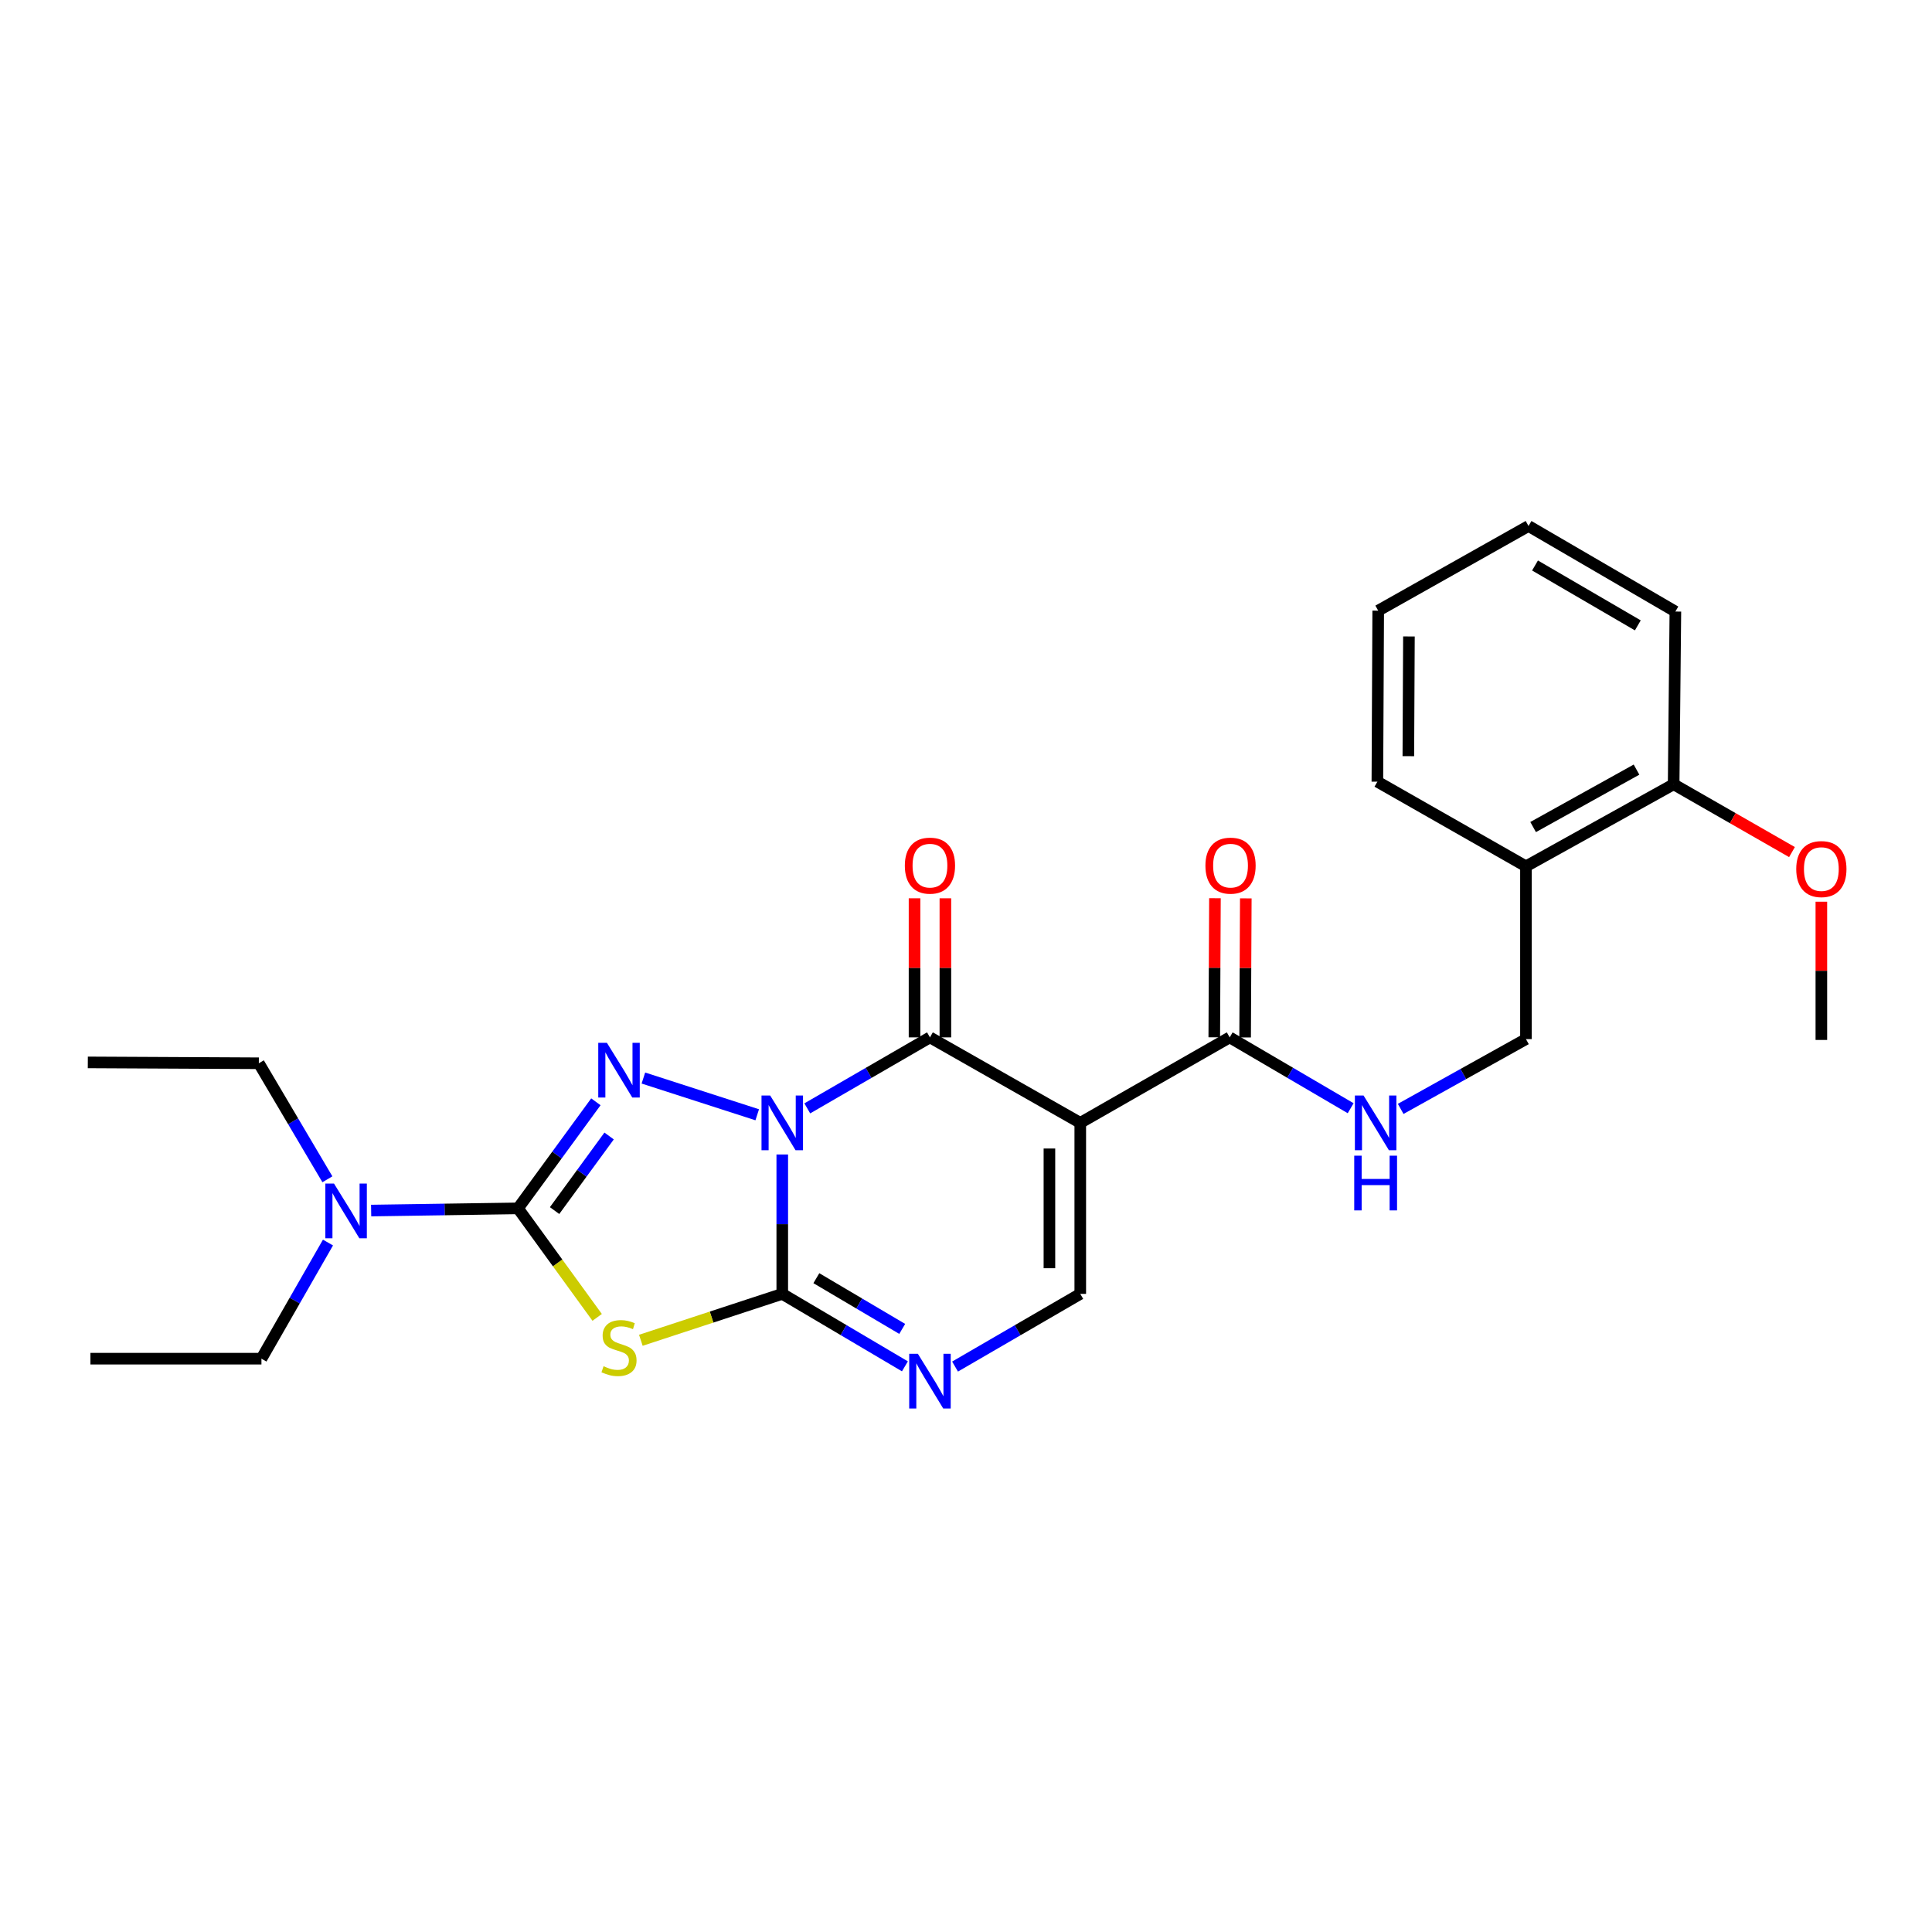 <?xml version='1.0' encoding='iso-8859-1'?>
<svg version='1.1' baseProfile='full'
              xmlns='http://www.w3.org/2000/svg'
                      xmlns:rdkit='http://www.rdkit.org/xml'
                      xmlns:xlink='http://www.w3.org/1999/xlink'
                  xml:space='preserve'
width='1000px' height='1000px' viewBox='0 0 1000 1000'>
<!-- END OF HEADER -->
<rect style='opacity:1.0;fill:#FFFFFF;stroke:none' width='1000' height='1000' x='0' y='0'> </rect>
<path class='bond-0' d='M 404.898,597.561 L 404.898,633.634' style='fill:none;fill-rule:evenodd;stroke:#0000FF;stroke-width:6px;stroke-linecap:butt;stroke-linejoin:miter;stroke-opacity:1' />
<path class='bond-0' d='M 404.898,633.634 L 404.898,669.707' style='fill:none;fill-rule:evenodd;stroke:#000000;stroke-width:6px;stroke-linecap:butt;stroke-linejoin:miter;stroke-opacity:1' />
<path class='bond-1' d='M 391.939,577.005 L 333.017,557.99' style='fill:none;fill-rule:evenodd;stroke:#0000FF;stroke-width:6px;stroke-linecap:butt;stroke-linejoin:miter;stroke-opacity:1' />
<path class='bond-2' d='M 417.847,573.694 L 449.595,555.32' style='fill:none;fill-rule:evenodd;stroke:#0000FF;stroke-width:6px;stroke-linecap:butt;stroke-linejoin:miter;stroke-opacity:1' />
<path class='bond-2' d='M 449.595,555.32 L 481.344,536.946' style='fill:none;fill-rule:evenodd;stroke:#000000;stroke-width:6px;stroke-linecap:butt;stroke-linejoin:miter;stroke-opacity:1' />
<path class='bond-3' d='M 404.898,669.707 L 368.3,681.718' style='fill:none;fill-rule:evenodd;stroke:#000000;stroke-width:6px;stroke-linecap:butt;stroke-linejoin:miter;stroke-opacity:1' />
<path class='bond-3' d='M 368.3,681.718 L 331.701,693.73' style='fill:none;fill-rule:evenodd;stroke:#CCCC00;stroke-width:6px;stroke-linecap:butt;stroke-linejoin:miter;stroke-opacity:1' />
<path class='bond-6' d='M 404.898,669.707 L 436.641,688.461' style='fill:none;fill-rule:evenodd;stroke:#000000;stroke-width:6px;stroke-linecap:butt;stroke-linejoin:miter;stroke-opacity:1' />
<path class='bond-6' d='M 436.641,688.461 L 468.384,707.215' style='fill:none;fill-rule:evenodd;stroke:#0000FF;stroke-width:6px;stroke-linecap:butt;stroke-linejoin:miter;stroke-opacity:1' />
<path class='bond-6' d='M 422.544,661.585 L 444.764,674.713' style='fill:none;fill-rule:evenodd;stroke:#000000;stroke-width:6px;stroke-linecap:butt;stroke-linejoin:miter;stroke-opacity:1' />
<path class='bond-6' d='M 444.764,674.713 L 466.984,687.84' style='fill:none;fill-rule:evenodd;stroke:#0000FF;stroke-width:6px;stroke-linecap:butt;stroke-linejoin:miter;stroke-opacity:1' />
<path class='bond-4' d='M 308.428,570.292 L 288.269,597.87' style='fill:none;fill-rule:evenodd;stroke:#0000FF;stroke-width:6px;stroke-linecap:butt;stroke-linejoin:miter;stroke-opacity:1' />
<path class='bond-4' d='M 288.269,597.87 L 268.11,625.447' style='fill:none;fill-rule:evenodd;stroke:#000000;stroke-width:6px;stroke-linecap:butt;stroke-linejoin:miter;stroke-opacity:1' />
<path class='bond-4' d='M 315.272,587.989 L 301.16,607.293' style='fill:none;fill-rule:evenodd;stroke:#0000FF;stroke-width:6px;stroke-linecap:butt;stroke-linejoin:miter;stroke-opacity:1' />
<path class='bond-4' d='M 301.16,607.293 L 287.049,626.598' style='fill:none;fill-rule:evenodd;stroke:#000000;stroke-width:6px;stroke-linecap:butt;stroke-linejoin:miter;stroke-opacity:1' />
<path class='bond-5' d='M 481.344,536.946 L 559.146,581.188' style='fill:none;fill-rule:evenodd;stroke:#000000;stroke-width:6px;stroke-linecap:butt;stroke-linejoin:miter;stroke-opacity:1' />
<path class='bond-11' d='M 489.328,536.946 L 489.328,500.952' style='fill:none;fill-rule:evenodd;stroke:#000000;stroke-width:6px;stroke-linecap:butt;stroke-linejoin:miter;stroke-opacity:1' />
<path class='bond-11' d='M 489.328,500.952 L 489.328,464.959' style='fill:none;fill-rule:evenodd;stroke:#FF0000;stroke-width:6px;stroke-linecap:butt;stroke-linejoin:miter;stroke-opacity:1' />
<path class='bond-11' d='M 473.359,536.946 L 473.359,500.952' style='fill:none;fill-rule:evenodd;stroke:#000000;stroke-width:6px;stroke-linecap:butt;stroke-linejoin:miter;stroke-opacity:1' />
<path class='bond-11' d='M 473.359,500.952 L 473.359,464.959' style='fill:none;fill-rule:evenodd;stroke:#FF0000;stroke-width:6px;stroke-linecap:butt;stroke-linejoin:miter;stroke-opacity:1' />
<path class='bond-26' d='M 309.094,681.875 L 288.602,653.661' style='fill:none;fill-rule:evenodd;stroke:#CCCC00;stroke-width:6px;stroke-linecap:butt;stroke-linejoin:miter;stroke-opacity:1' />
<path class='bond-26' d='M 288.602,653.661 L 268.11,625.447' style='fill:none;fill-rule:evenodd;stroke:#000000;stroke-width:6px;stroke-linecap:butt;stroke-linejoin:miter;stroke-opacity:1' />
<path class='bond-10' d='M 268.11,625.447 L 230.106,626.016' style='fill:none;fill-rule:evenodd;stroke:#000000;stroke-width:6px;stroke-linecap:butt;stroke-linejoin:miter;stroke-opacity:1' />
<path class='bond-10' d='M 230.106,626.016 L 192.103,626.584' style='fill:none;fill-rule:evenodd;stroke:#0000FF;stroke-width:6px;stroke-linecap:butt;stroke-linejoin:miter;stroke-opacity:1' />
<path class='bond-7' d='M 559.146,581.188 L 559.146,669.707' style='fill:none;fill-rule:evenodd;stroke:#000000;stroke-width:6px;stroke-linecap:butt;stroke-linejoin:miter;stroke-opacity:1' />
<path class='bond-7' d='M 543.178,594.466 L 543.178,656.429' style='fill:none;fill-rule:evenodd;stroke:#000000;stroke-width:6px;stroke-linecap:butt;stroke-linejoin:miter;stroke-opacity:1' />
<path class='bond-8' d='M 559.146,581.188 L 636.487,536.946' style='fill:none;fill-rule:evenodd;stroke:#000000;stroke-width:6px;stroke-linecap:butt;stroke-linejoin:miter;stroke-opacity:1' />
<path class='bond-27' d='M 494.333,707.331 L 526.739,688.519' style='fill:none;fill-rule:evenodd;stroke:#0000FF;stroke-width:6px;stroke-linecap:butt;stroke-linejoin:miter;stroke-opacity:1' />
<path class='bond-27' d='M 526.739,688.519 L 559.146,669.707' style='fill:none;fill-rule:evenodd;stroke:#000000;stroke-width:6px;stroke-linecap:butt;stroke-linejoin:miter;stroke-opacity:1' />
<path class='bond-9' d='M 636.487,536.946 L 667.793,555.281' style='fill:none;fill-rule:evenodd;stroke:#000000;stroke-width:6px;stroke-linecap:butt;stroke-linejoin:miter;stroke-opacity:1' />
<path class='bond-9' d='M 667.793,555.281 L 699.099,573.616' style='fill:none;fill-rule:evenodd;stroke:#0000FF;stroke-width:6px;stroke-linecap:butt;stroke-linejoin:miter;stroke-opacity:1' />
<path class='bond-14' d='M 644.471,536.985 L 644.647,500.991' style='fill:none;fill-rule:evenodd;stroke:#000000;stroke-width:6px;stroke-linecap:butt;stroke-linejoin:miter;stroke-opacity:1' />
<path class='bond-14' d='M 644.647,500.991 L 644.823,464.998' style='fill:none;fill-rule:evenodd;stroke:#FF0000;stroke-width:6px;stroke-linecap:butt;stroke-linejoin:miter;stroke-opacity:1' />
<path class='bond-14' d='M 628.503,536.907 L 628.679,500.913' style='fill:none;fill-rule:evenodd;stroke:#000000;stroke-width:6px;stroke-linecap:butt;stroke-linejoin:miter;stroke-opacity:1' />
<path class='bond-14' d='M 628.679,500.913 L 628.855,464.92' style='fill:none;fill-rule:evenodd;stroke:#FF0000;stroke-width:6px;stroke-linecap:butt;stroke-linejoin:miter;stroke-opacity:1' />
<path class='bond-13' d='M 724.994,573.964 L 757.412,555.903' style='fill:none;fill-rule:evenodd;stroke:#0000FF;stroke-width:6px;stroke-linecap:butt;stroke-linejoin:miter;stroke-opacity:1' />
<path class='bond-13' d='M 757.412,555.903 L 789.83,537.842' style='fill:none;fill-rule:evenodd;stroke:#000000;stroke-width:6px;stroke-linecap:butt;stroke-linejoin:miter;stroke-opacity:1' />
<path class='bond-17' d='M 169.762,643.142 L 152.542,673.196' style='fill:none;fill-rule:evenodd;stroke:#0000FF;stroke-width:6px;stroke-linecap:butt;stroke-linejoin:miter;stroke-opacity:1' />
<path class='bond-17' d='M 152.542,673.196 L 135.322,703.25' style='fill:none;fill-rule:evenodd;stroke:#000000;stroke-width:6px;stroke-linecap:butt;stroke-linejoin:miter;stroke-opacity:1' />
<path class='bond-18' d='M 169.46,610.399 L 151.717,580.37' style='fill:none;fill-rule:evenodd;stroke:#0000FF;stroke-width:6px;stroke-linecap:butt;stroke-linejoin:miter;stroke-opacity:1' />
<path class='bond-18' d='M 151.717,580.37 L 133.974,550.342' style='fill:none;fill-rule:evenodd;stroke:#000000;stroke-width:6px;stroke-linecap:butt;stroke-linejoin:miter;stroke-opacity:1' />
<path class='bond-12' d='M 789.83,448.409 L 789.83,537.842' style='fill:none;fill-rule:evenodd;stroke:#000000;stroke-width:6px;stroke-linecap:butt;stroke-linejoin:miter;stroke-opacity:1' />
<path class='bond-15' d='M 789.83,448.409 L 866.275,405.942' style='fill:none;fill-rule:evenodd;stroke:#000000;stroke-width:6px;stroke-linecap:butt;stroke-linejoin:miter;stroke-opacity:1' />
<path class='bond-15' d='M 793.542,428.08 L 847.054,398.352' style='fill:none;fill-rule:evenodd;stroke:#000000;stroke-width:6px;stroke-linecap:butt;stroke-linejoin:miter;stroke-opacity:1' />
<path class='bond-19' d='M 789.83,448.409 L 712.924,404.593' style='fill:none;fill-rule:evenodd;stroke:#000000;stroke-width:6px;stroke-linecap:butt;stroke-linejoin:miter;stroke-opacity:1' />
<path class='bond-16' d='M 866.275,405.942 L 896.901,423.49' style='fill:none;fill-rule:evenodd;stroke:#000000;stroke-width:6px;stroke-linecap:butt;stroke-linejoin:miter;stroke-opacity:1' />
<path class='bond-16' d='M 896.901,423.49 L 927.526,441.038' style='fill:none;fill-rule:evenodd;stroke:#FF0000;stroke-width:6px;stroke-linecap:butt;stroke-linejoin:miter;stroke-opacity:1' />
<path class='bond-20' d='M 866.275,405.942 L 867.171,316.535' style='fill:none;fill-rule:evenodd;stroke:#000000;stroke-width:6px;stroke-linecap:butt;stroke-linejoin:miter;stroke-opacity:1' />
<path class='bond-21' d='M 942.729,466.722 L 942.729,502.499' style='fill:none;fill-rule:evenodd;stroke:#FF0000;stroke-width:6px;stroke-linecap:butt;stroke-linejoin:miter;stroke-opacity:1' />
<path class='bond-21' d='M 942.729,502.499 L 942.729,538.277' style='fill:none;fill-rule:evenodd;stroke:#000000;stroke-width:6px;stroke-linecap:butt;stroke-linejoin:miter;stroke-opacity:1' />
<path class='bond-23' d='M 135.322,703.25 L 46.803,703.25' style='fill:none;fill-rule:evenodd;stroke:#000000;stroke-width:6px;stroke-linecap:butt;stroke-linejoin:miter;stroke-opacity:1' />
<path class='bond-22' d='M 133.974,550.342 L 45.455,549.898' style='fill:none;fill-rule:evenodd;stroke:#000000;stroke-width:6px;stroke-linecap:butt;stroke-linejoin:miter;stroke-opacity:1' />
<path class='bond-24' d='M 712.924,404.593 L 713.358,316.074' style='fill:none;fill-rule:evenodd;stroke:#000000;stroke-width:6px;stroke-linecap:butt;stroke-linejoin:miter;stroke-opacity:1' />
<path class='bond-24' d='M 728.957,391.394 L 729.261,329.43' style='fill:none;fill-rule:evenodd;stroke:#000000;stroke-width:6px;stroke-linecap:butt;stroke-linejoin:miter;stroke-opacity:1' />
<path class='bond-28' d='M 867.171,316.535 L 791.161,272.258' style='fill:none;fill-rule:evenodd;stroke:#000000;stroke-width:6px;stroke-linecap:butt;stroke-linejoin:miter;stroke-opacity:1' />
<path class='bond-28' d='M 847.732,323.692 L 794.525,292.698' style='fill:none;fill-rule:evenodd;stroke:#000000;stroke-width:6px;stroke-linecap:butt;stroke-linejoin:miter;stroke-opacity:1' />
<path class='bond-25' d='M 713.358,316.074 L 791.161,272.258' style='fill:none;fill-rule:evenodd;stroke:#000000;stroke-width:6px;stroke-linecap:butt;stroke-linejoin:miter;stroke-opacity:1' />
<path  class='atom-0' d='M 398.638 567.028
L 407.918 582.028
Q 408.838 583.508, 410.318 586.188
Q 411.798 588.868, 411.878 589.028
L 411.878 567.028
L 415.638 567.028
L 415.638 595.348
L 411.758 595.348
L 401.798 578.948
Q 400.638 577.028, 399.398 574.828
Q 398.198 572.628, 397.838 571.948
L 397.838 595.348
L 394.158 595.348
L 394.158 567.028
L 398.638 567.028
' fill='#0000FF'/>
<path  class='atom-2' d='M 314.138 539.757
L 323.418 554.757
Q 324.338 556.237, 325.818 558.917
Q 327.298 561.597, 327.378 561.757
L 327.378 539.757
L 331.138 539.757
L 331.138 568.077
L 327.258 568.077
L 317.298 551.677
Q 316.138 549.757, 314.898 547.557
Q 313.698 545.357, 313.338 544.677
L 313.338 568.077
L 309.658 568.077
L 309.658 539.757
L 314.138 539.757
' fill='#0000FF'/>
<path  class='atom-4' d='M 312.398 707.159
Q 312.718 707.279, 314.038 707.839
Q 315.358 708.399, 316.798 708.759
Q 318.278 709.079, 319.718 709.079
Q 322.398 709.079, 323.958 707.799
Q 325.518 706.479, 325.518 704.199
Q 325.518 702.639, 324.718 701.679
Q 323.958 700.719, 322.758 700.199
Q 321.558 699.679, 319.558 699.079
Q 317.038 698.319, 315.518 697.599
Q 314.038 696.879, 312.958 695.359
Q 311.918 693.839, 311.918 691.279
Q 311.918 687.719, 314.318 685.519
Q 316.758 683.319, 321.558 683.319
Q 324.838 683.319, 328.558 684.879
L 327.638 687.959
Q 324.238 686.559, 321.678 686.559
Q 318.918 686.559, 317.398 687.719
Q 315.878 688.839, 315.918 690.799
Q 315.918 692.319, 316.678 693.239
Q 317.478 694.159, 318.598 694.679
Q 319.758 695.199, 321.678 695.799
Q 324.238 696.599, 325.758 697.399
Q 327.278 698.199, 328.358 699.839
Q 329.478 701.439, 329.478 704.199
Q 329.478 708.119, 326.838 710.239
Q 324.238 712.319, 319.878 712.319
Q 317.358 712.319, 315.438 711.759
Q 313.558 711.239, 311.318 710.319
L 312.398 707.159
' fill='#CCCC00'/>
<path  class='atom-7' d='M 475.084 700.712
L 484.364 715.712
Q 485.284 717.192, 486.764 719.872
Q 488.244 722.552, 488.324 722.712
L 488.324 700.712
L 492.084 700.712
L 492.084 729.032
L 488.204 729.032
L 478.244 712.632
Q 477.084 710.712, 475.844 708.512
Q 474.644 706.312, 474.284 705.632
L 474.284 729.032
L 470.604 729.032
L 470.604 700.712
L 475.084 700.712
' fill='#0000FF'/>
<path  class='atom-10' d='M 705.768 567.028
L 715.048 582.028
Q 715.968 583.508, 717.448 586.188
Q 718.928 588.868, 719.008 589.028
L 719.008 567.028
L 722.768 567.028
L 722.768 595.348
L 718.888 595.348
L 708.928 578.948
Q 707.768 577.028, 706.528 574.828
Q 705.328 572.628, 704.968 571.948
L 704.968 595.348
L 701.288 595.348
L 701.288 567.028
L 705.768 567.028
' fill='#0000FF'/>
<path  class='atom-10' d='M 700.948 598.18
L 704.788 598.18
L 704.788 610.22
L 719.268 610.22
L 719.268 598.18
L 723.108 598.18
L 723.108 626.5
L 719.268 626.5
L 719.268 613.42
L 704.788 613.42
L 704.788 626.5
L 700.948 626.5
L 700.948 598.18
' fill='#0000FF'/>
<path  class='atom-11' d='M 172.878 612.618
L 182.158 627.618
Q 183.078 629.098, 184.558 631.778
Q 186.038 634.458, 186.118 634.618
L 186.118 612.618
L 189.878 612.618
L 189.878 640.938
L 185.998 640.938
L 176.038 624.538
Q 174.878 622.618, 173.638 620.418
Q 172.438 618.218, 172.078 617.538
L 172.078 640.938
L 168.398 640.938
L 168.398 612.618
L 172.878 612.618
' fill='#0000FF'/>
<path  class='atom-12' d='M 468.344 448.054
Q 468.344 441.254, 471.704 437.454
Q 475.064 433.654, 481.344 433.654
Q 487.624 433.654, 490.984 437.454
Q 494.344 441.254, 494.344 448.054
Q 494.344 454.934, 490.944 458.854
Q 487.544 462.734, 481.344 462.734
Q 475.104 462.734, 471.704 458.854
Q 468.344 454.974, 468.344 448.054
M 481.344 459.534
Q 485.664 459.534, 487.984 456.654
Q 490.344 453.734, 490.344 448.054
Q 490.344 442.494, 487.984 439.694
Q 485.664 436.854, 481.344 436.854
Q 477.024 436.854, 474.664 439.654
Q 472.344 442.454, 472.344 448.054
Q 472.344 453.774, 474.664 456.654
Q 477.024 459.534, 481.344 459.534
' fill='#FF0000'/>
<path  class='atom-15' d='M 623.922 448.054
Q 623.922 441.254, 627.282 437.454
Q 630.642 433.654, 636.922 433.654
Q 643.202 433.654, 646.562 437.454
Q 649.922 441.254, 649.922 448.054
Q 649.922 454.934, 646.522 458.854
Q 643.122 462.734, 636.922 462.734
Q 630.682 462.734, 627.282 458.854
Q 623.922 454.974, 623.922 448.054
M 636.922 459.534
Q 641.242 459.534, 643.562 456.654
Q 645.922 453.734, 645.922 448.054
Q 645.922 442.494, 643.562 439.694
Q 641.242 436.854, 636.922 436.854
Q 632.602 436.854, 630.242 439.654
Q 627.922 442.454, 627.922 448.054
Q 627.922 453.774, 630.242 456.654
Q 632.602 459.534, 636.922 459.534
' fill='#FF0000'/>
<path  class='atom-17' d='M 929.729 449.829
Q 929.729 443.029, 933.089 439.229
Q 936.449 435.429, 942.729 435.429
Q 949.009 435.429, 952.369 439.229
Q 955.729 443.029, 955.729 449.829
Q 955.729 456.709, 952.329 460.629
Q 948.929 464.509, 942.729 464.509
Q 936.489 464.509, 933.089 460.629
Q 929.729 456.749, 929.729 449.829
M 942.729 461.309
Q 947.049 461.309, 949.369 458.429
Q 951.729 455.509, 951.729 449.829
Q 951.729 444.269, 949.369 441.469
Q 947.049 438.629, 942.729 438.629
Q 938.409 438.629, 936.049 441.429
Q 933.729 444.229, 933.729 449.829
Q 933.729 455.549, 936.049 458.429
Q 938.409 461.309, 942.729 461.309
' fill='#FF0000'/>
</svg>
